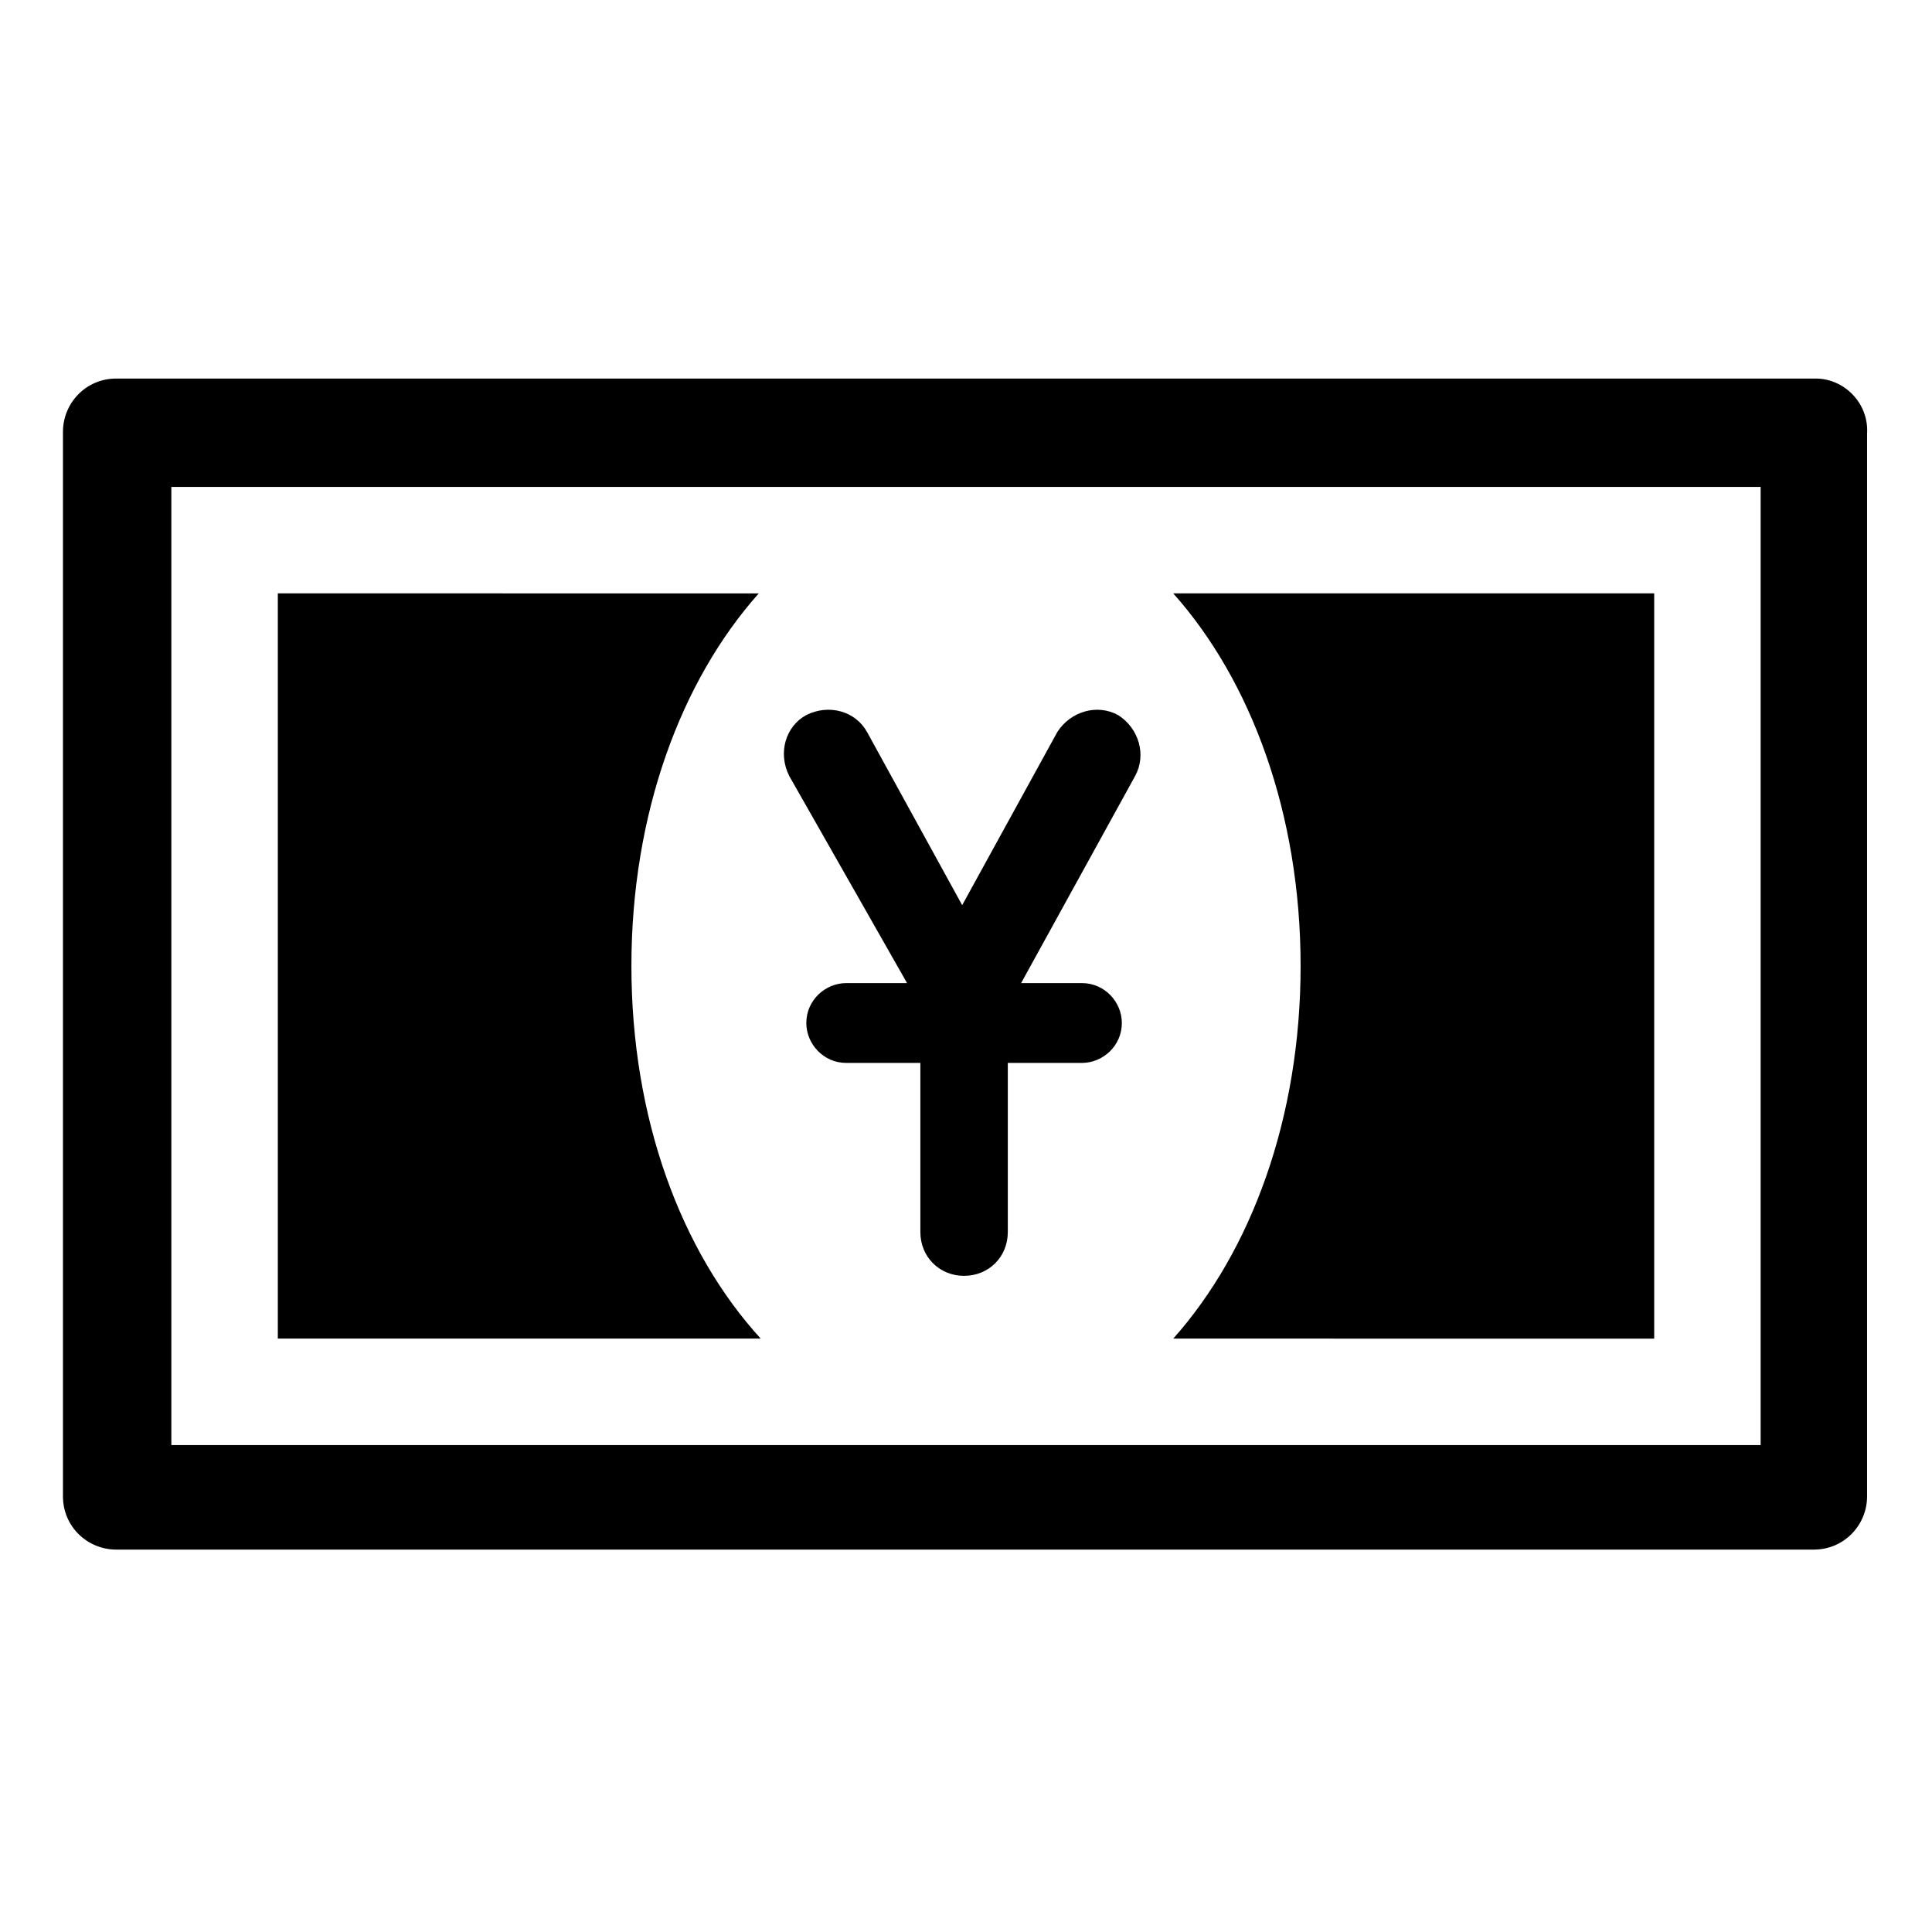 <?xml version="1.0" encoding="UTF-8"?>
<!-- Uploaded to: ICON Repo, www.svgrepo.com, Generator: ICON Repo Mixer Tools -->
<svg fill="#000000" width="800px" height="800px" version="1.1" viewBox="144 144 512 512" xmlns="http://www.w3.org/2000/svg">
 <g>
  <path d="m625.2 244.32h-450.41c-8.062 0-14.105 6.551-14.105 14.105v282.13c0 8.062 6.551 14.105 14.105 14.105h449.9c8.062 0 14.105-6.551 14.105-14.105v-281.62c0.504-8.062-6.047-14.613-13.602-14.613zm-14.613 282.64h-421.18v-253.92h421.18z"/>
  <path d="m311.33 400c0-40.305 13.098-75.57 33.754-98.746l-127.46-0.004v197.49h127.97c-21.164-23.172-34.262-58.438-34.262-98.742z"/>
  <path d="m582.38 498.75v-197.5h-127.46c20.656 23.176 33.754 58.445 33.754 98.75s-13.098 75.57-33.754 98.746z"/>
  <path d="m384.38 404.53h-16.121c-5.543 0-10.578 4.535-10.578 10.578 0 5.543 4.535 10.578 10.578 10.578h19.648v44.84c0 6.551 5.039 11.586 11.586 11.586 6.551 0 11.586-5.039 11.586-11.586v-44.84h19.648c5.543 0 10.578-4.535 10.578-10.578 0-5.543-4.535-10.578-10.578-10.578h-16.121l30.23-54.914c3.023-5.543 1.008-12.594-4.535-16.121-5.543-3.023-12.594-1.008-16.121 4.535l-25.191 45.848-25.191-45.848c-3.023-5.543-10.078-7.559-16.121-4.535-5.543 3.023-7.559 10.078-4.535 16.121z"/>
 </g>
</svg>